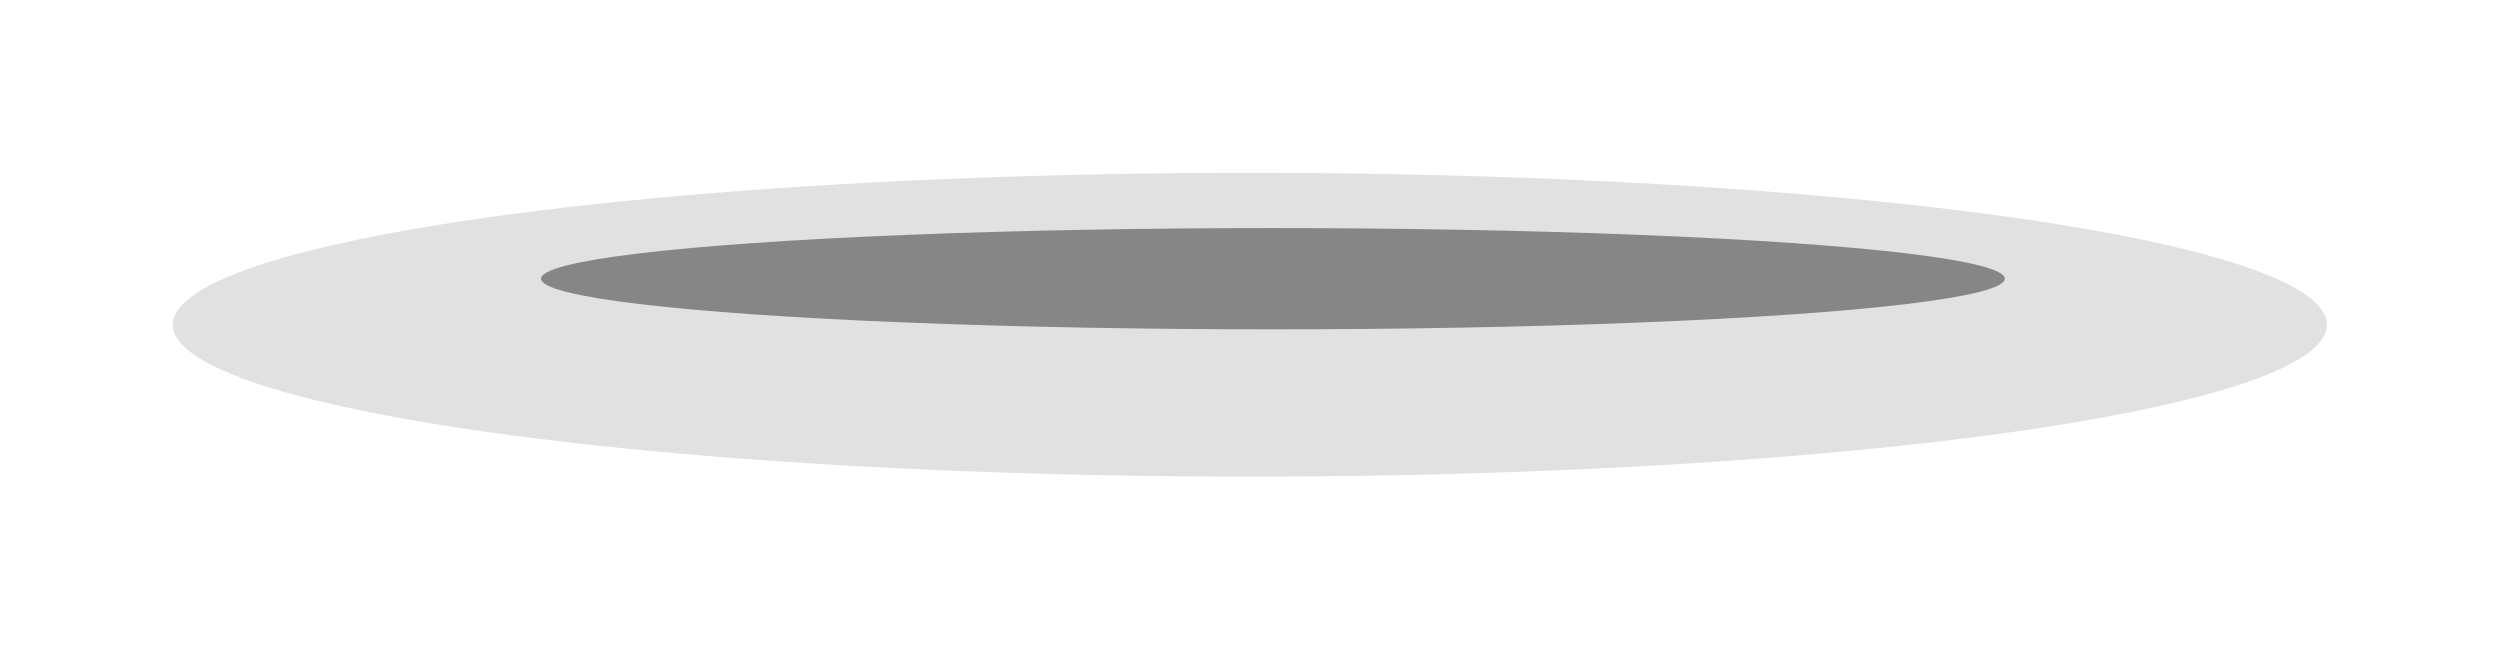 <?xml version="1.0" encoding="UTF-8"?> <svg xmlns="http://www.w3.org/2000/svg" width="405" height="106" viewBox="0 0 405 106" fill="none"><g opacity="0.8"><g filter="url(#filter0_f_2168_166)"><ellipse cx="202.482" cy="52.606" rx="174.482" ry="24.606" fill="#D9D9D9"></ellipse></g><g filter="url(#filter1_f_2168_166)"><ellipse cx="206.211" cy="45.151" rx="118.558" ry="8.202" fill="#686868"></ellipse></g></g><defs><filter id="filter0_f_2168_166" x="0.018" y="0.018" width="404.929" height="105.178" filterUnits="userSpaceOnUse" color-interpolation-filters="sRGB"><feFlood flood-opacity="0" result="BackgroundImageFix"></feFlood><feBlend mode="normal" in="SourceGraphic" in2="BackgroundImageFix" result="shape"></feBlend><feGaussianBlur stdDeviation="13.991" result="effect1_foregroundBlur_2168_166"></feGaussianBlur></filter><filter id="filter1_f_2168_166" x="70.863" y="20.16" width="270.695" height="49.983" filterUnits="userSpaceOnUse" color-interpolation-filters="sRGB"><feFlood flood-opacity="0" result="BackgroundImageFix"></feFlood><feBlend mode="normal" in="SourceGraphic" in2="BackgroundImageFix" result="shape"></feBlend><feGaussianBlur stdDeviation="8.395" result="effect1_foregroundBlur_2168_166"></feGaussianBlur></filter></defs></svg> 